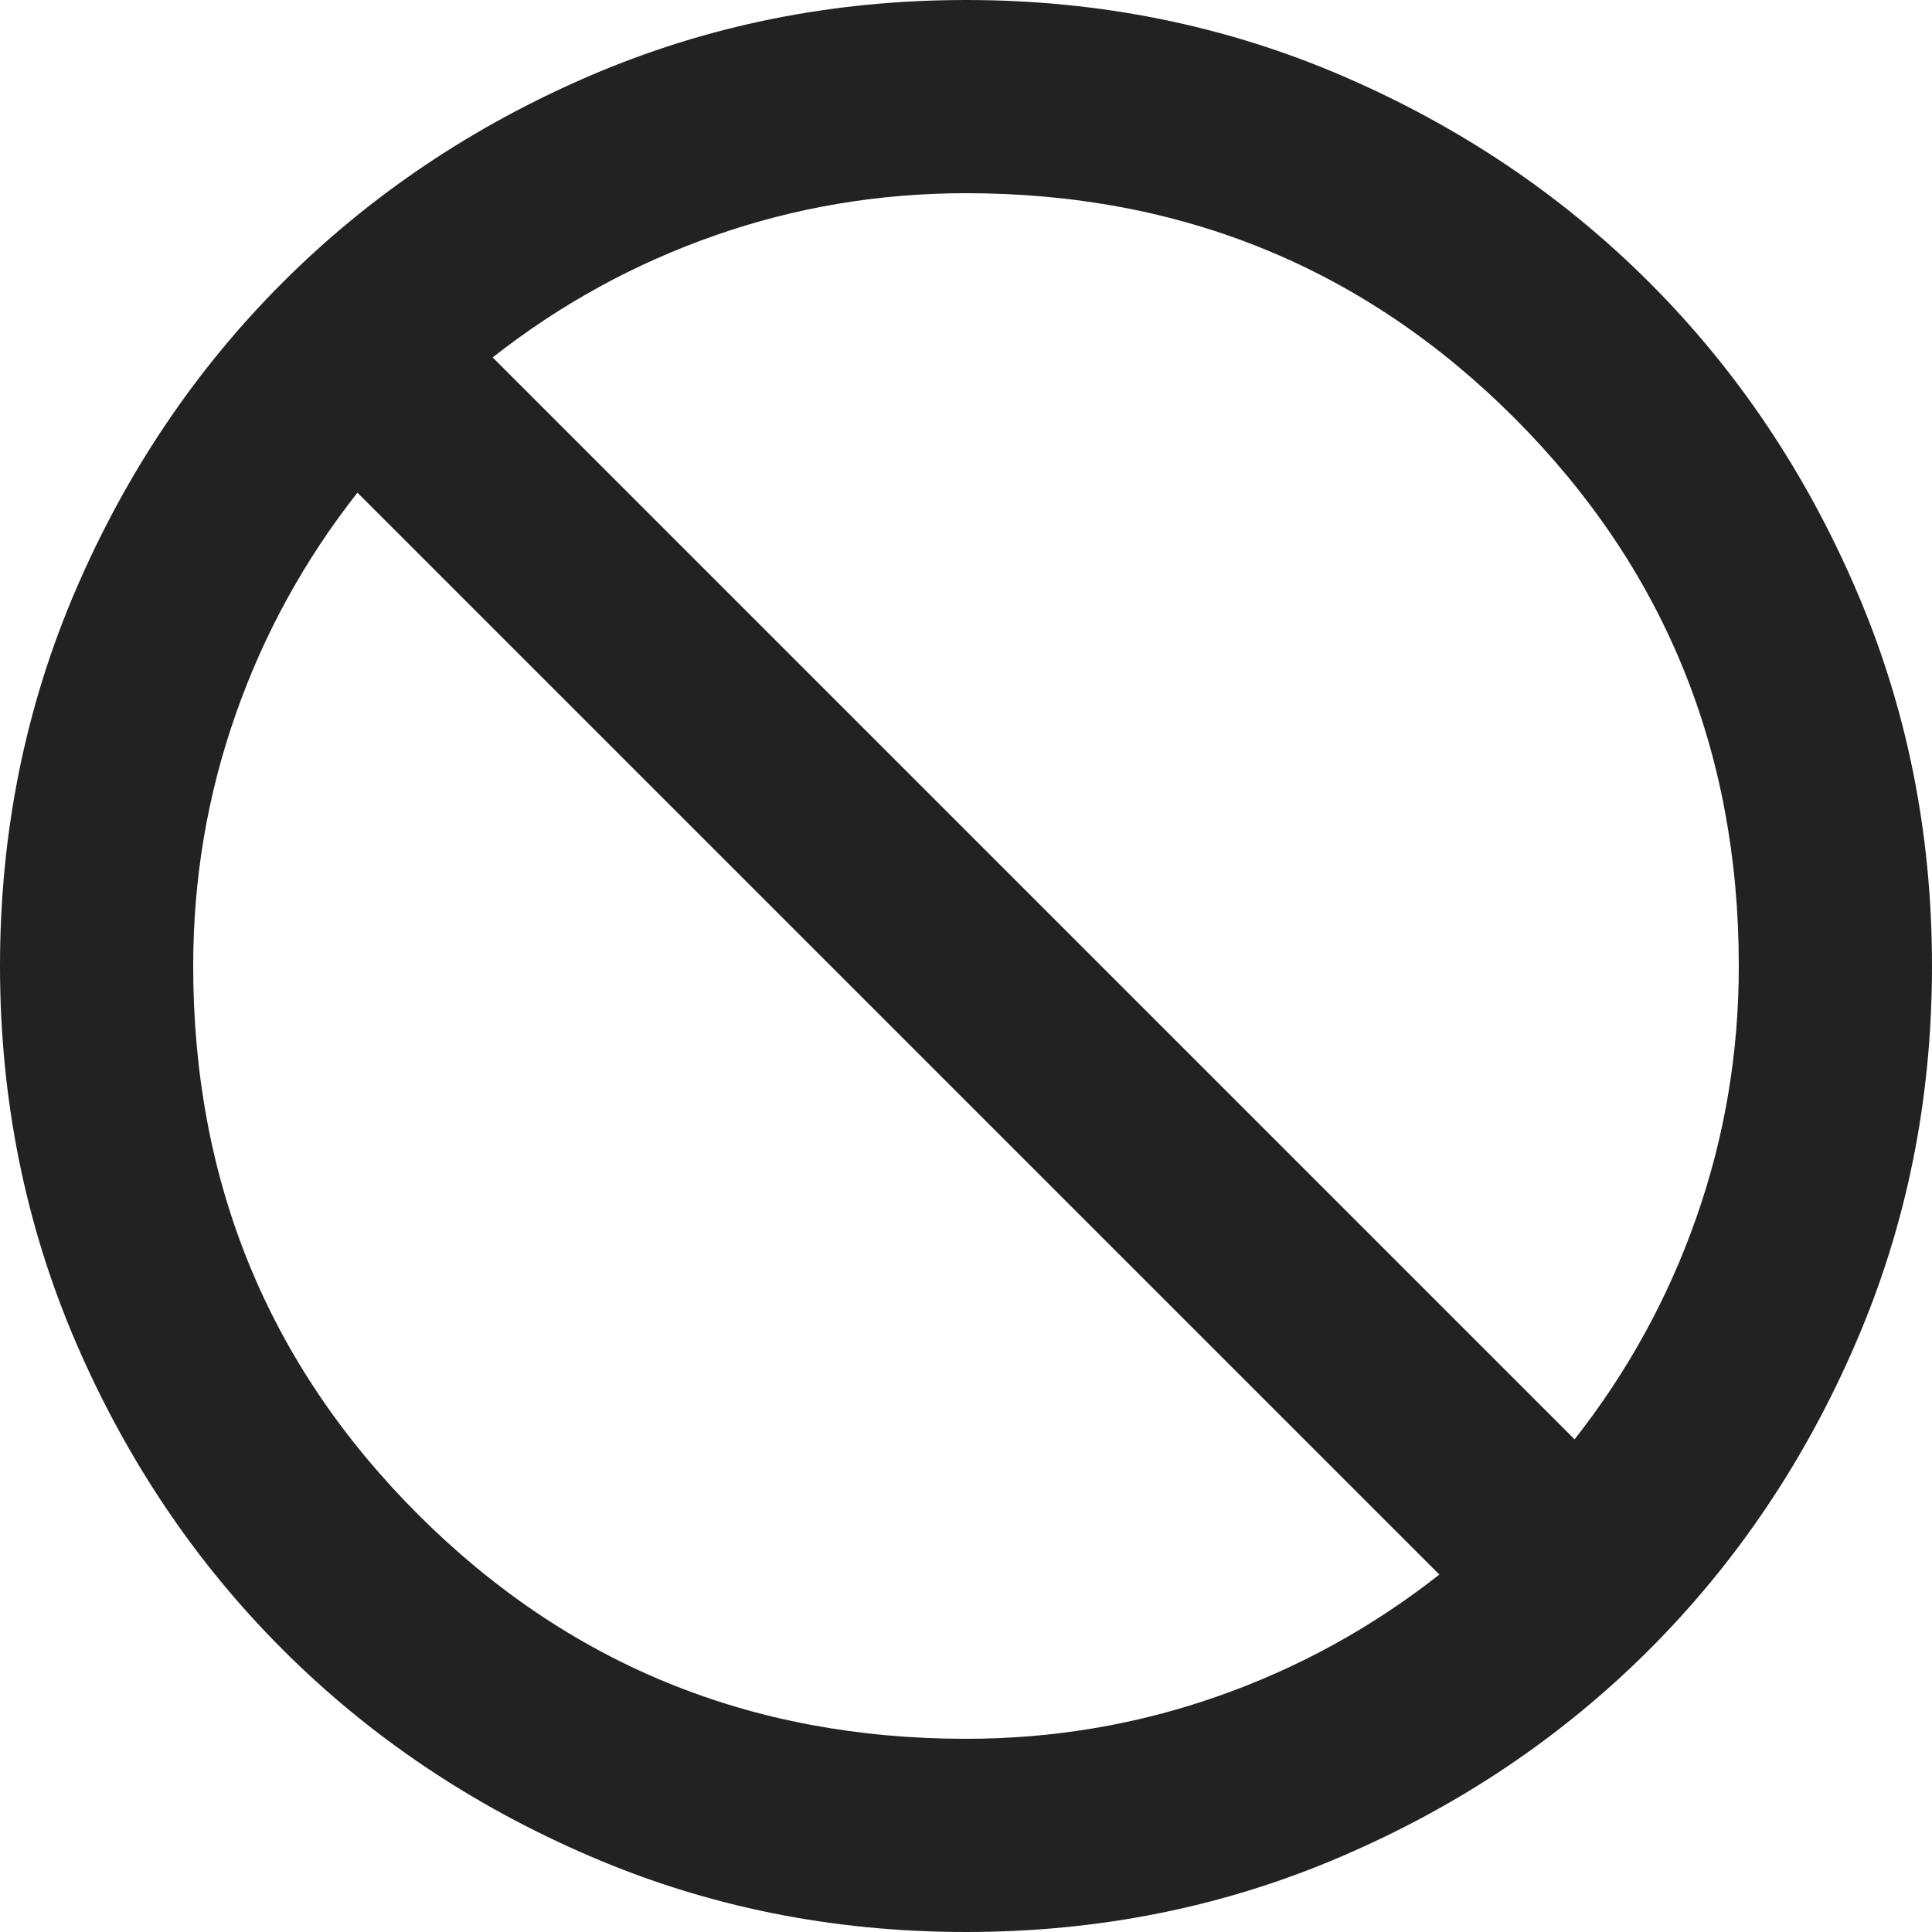 <?xml version="1.0" encoding="utf-8"?>
<svg xmlns="http://www.w3.org/2000/svg" fill="none" height="100%" overflow="visible" preserveAspectRatio="none" style="display: block;" viewBox="0 0 20 20" width="100%">
<path d="M10 20C8.617 20 7.317 19.738 6.1 19.212C4.883 18.688 3.825 17.975 2.925 17.075C2.025 16.175 1.312 15.117 0.787 13.9C0.263 12.683 0 11.383 0 10C0 8.617 0.263 7.317 0.787 6.1C1.312 4.883 2.025 3.825 2.925 2.925C3.825 2.025 4.883 1.312 6.1 0.787C7.317 0.263 8.617 0 10 0C11.383 0 12.683 0.263 13.9 0.787C15.117 1.312 16.175 2.025 17.075 2.925C17.975 3.825 18.688 4.883 19.212 6.1C19.738 7.317 20 8.617 20 10C20 11.383 19.738 12.683 19.212 13.9C18.688 15.117 17.975 16.175 17.075 17.075C16.175 17.975 15.117 18.688 13.9 19.212C12.683 19.738 11.383 20 10 20ZM10 18C10.9 18 11.767 17.854 12.6 17.562C13.433 17.271 14.2 16.85 14.9 16.3L3.7 5.1C3.15 5.8 2.729 6.567 2.438 7.4C2.146 8.233 2 9.1 2 10C2 12.233 2.775 14.125 4.325 15.675C5.875 17.225 7.767 18 10 18ZM16.3 14.9C16.85 14.2 17.271 13.433 17.562 12.6C17.854 11.767 18 10.9 18 10C18 7.767 17.225 5.875 15.675 4.325C14.125 2.775 12.233 2 10 2C9.1 2 8.233 2.146 7.4 2.438C6.567 2.729 5.8 3.15 5.1 3.7L16.3 14.9Z" fill="#212221" id="block"/>
</svg>